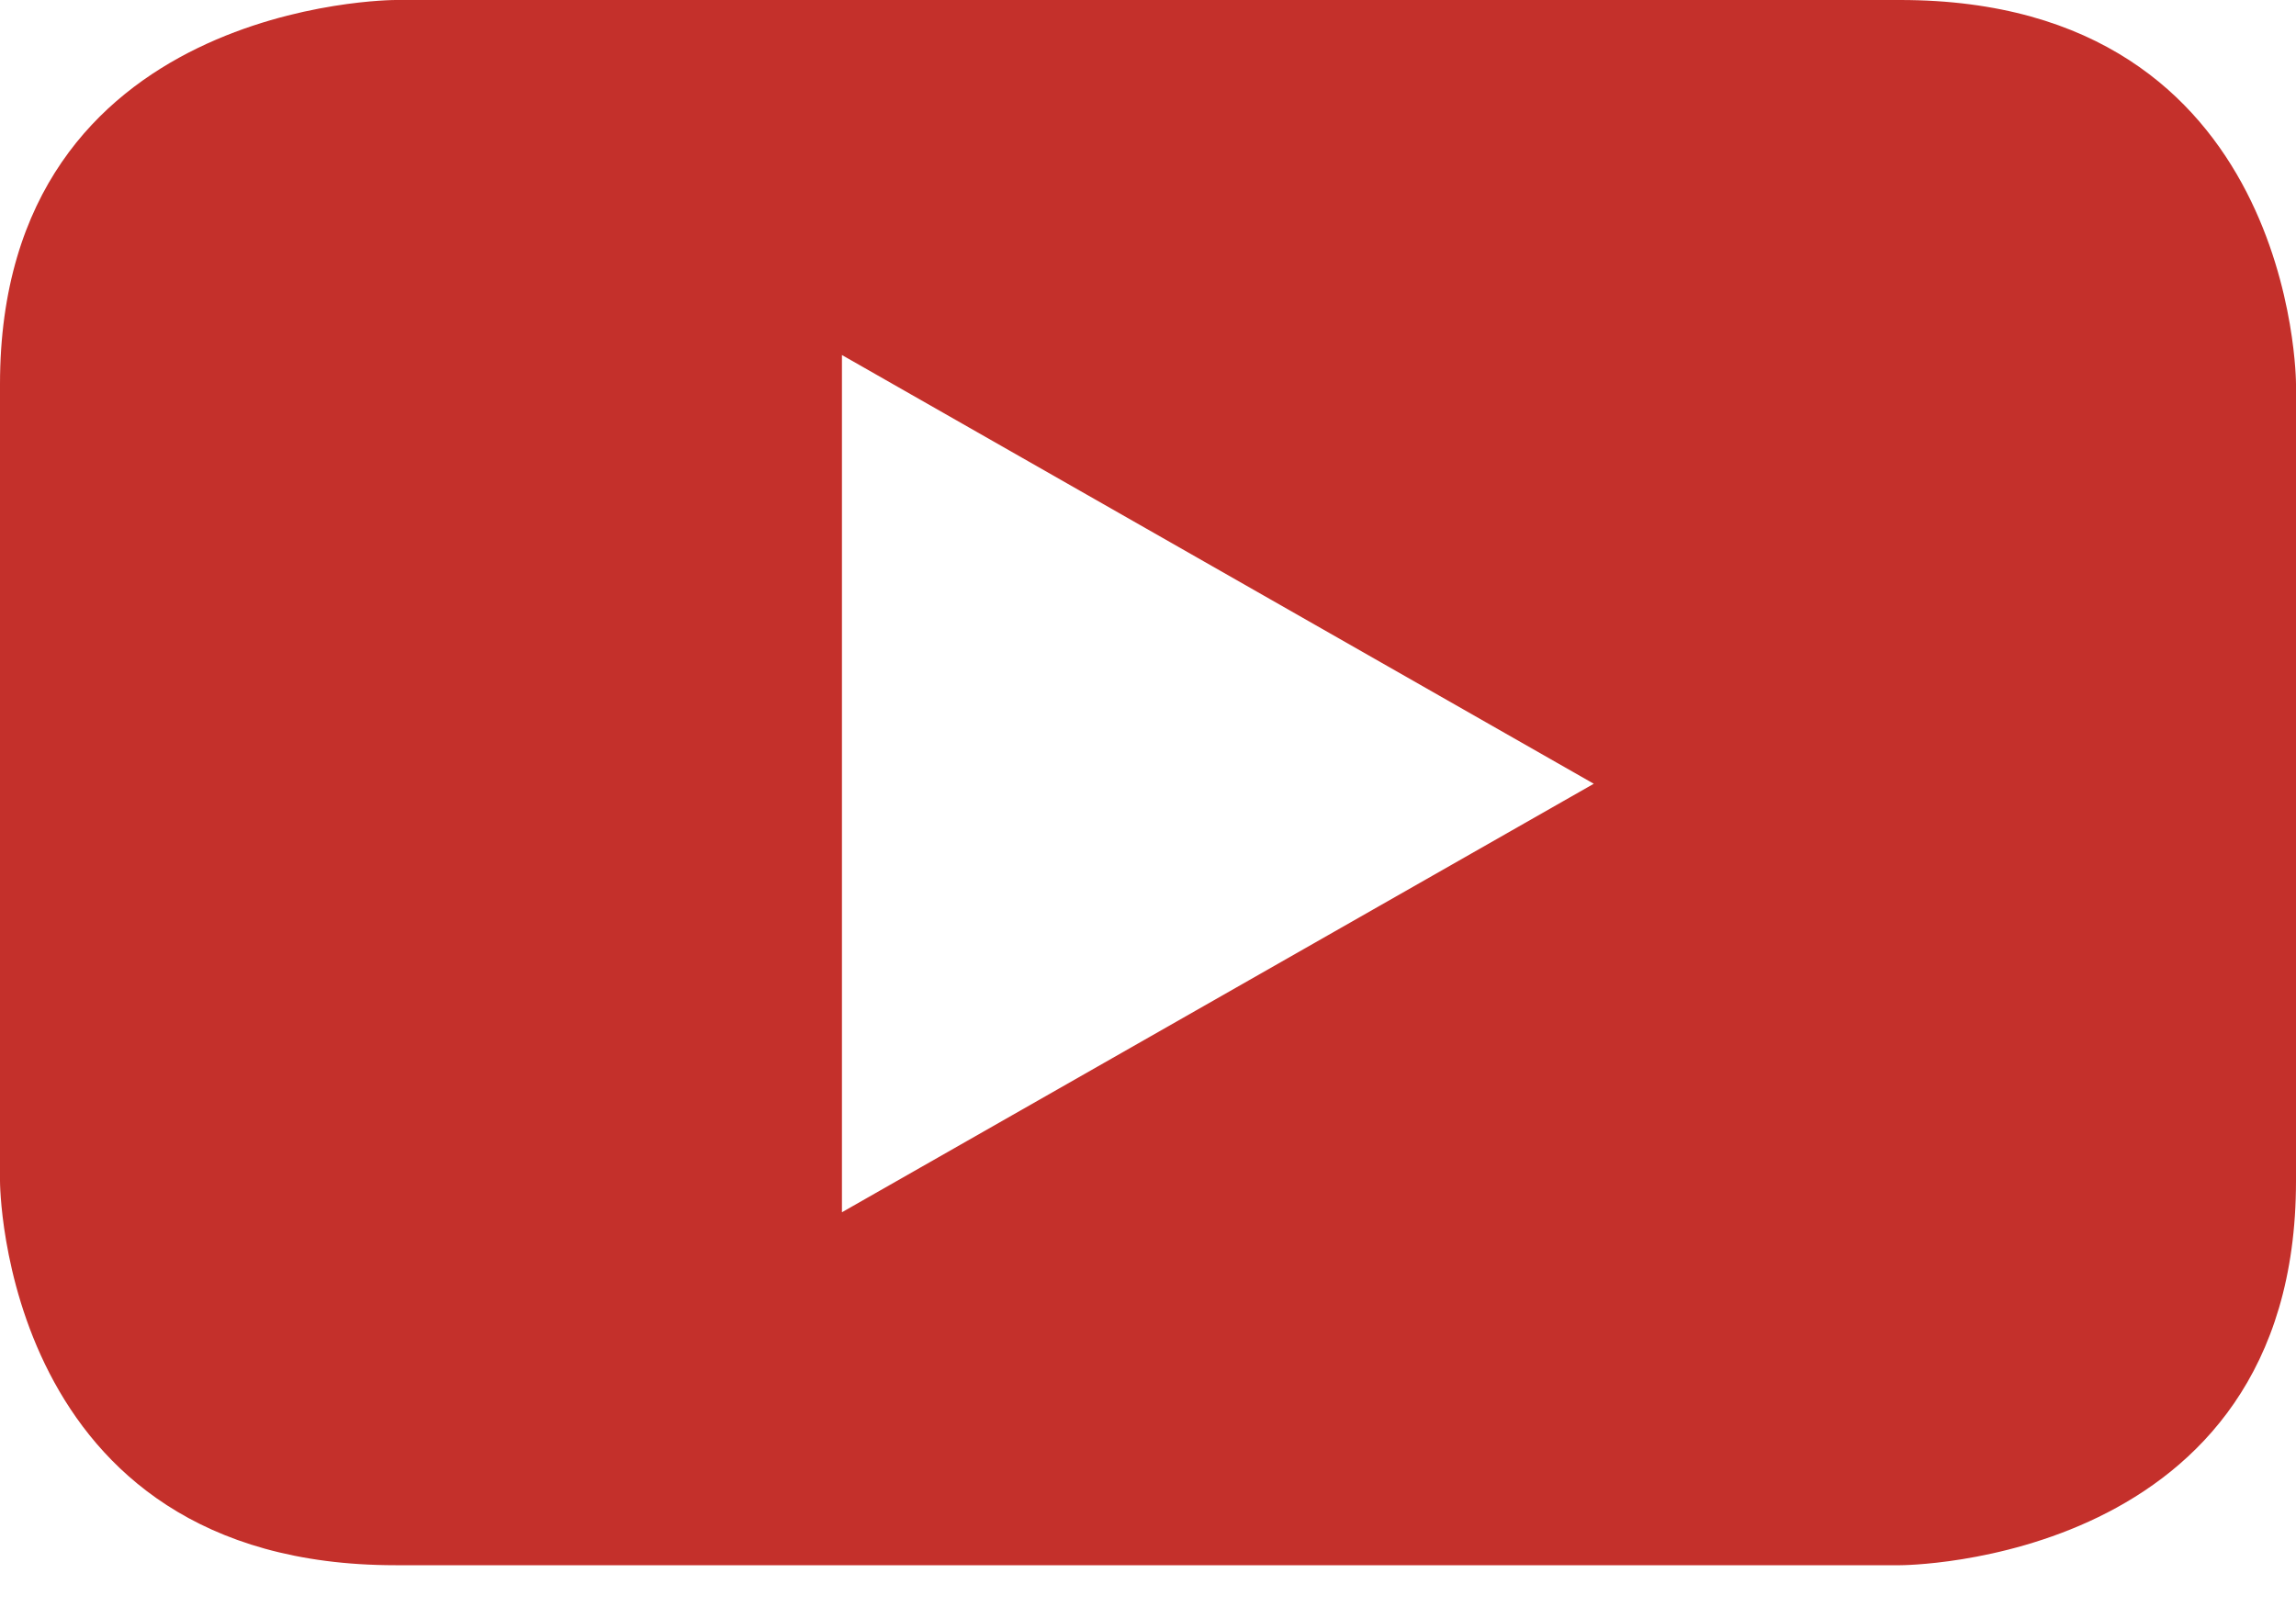 <svg xmlns="http://www.w3.org/2000/svg" width="20" height="14" viewBox="0 0 20 14">
    <path fill="#C4302B" fill-rule="evenodd" d="M20 10.29V3.346S20 0 16.552 0H3.445S0 0 0 3.347v6.942s0 3.347 3.445 3.347h13.107S20 13.636 20 10.29zm-6.117-3.462l-6.549 3.733V3.093l6.549 3.735z"/>
</svg>
